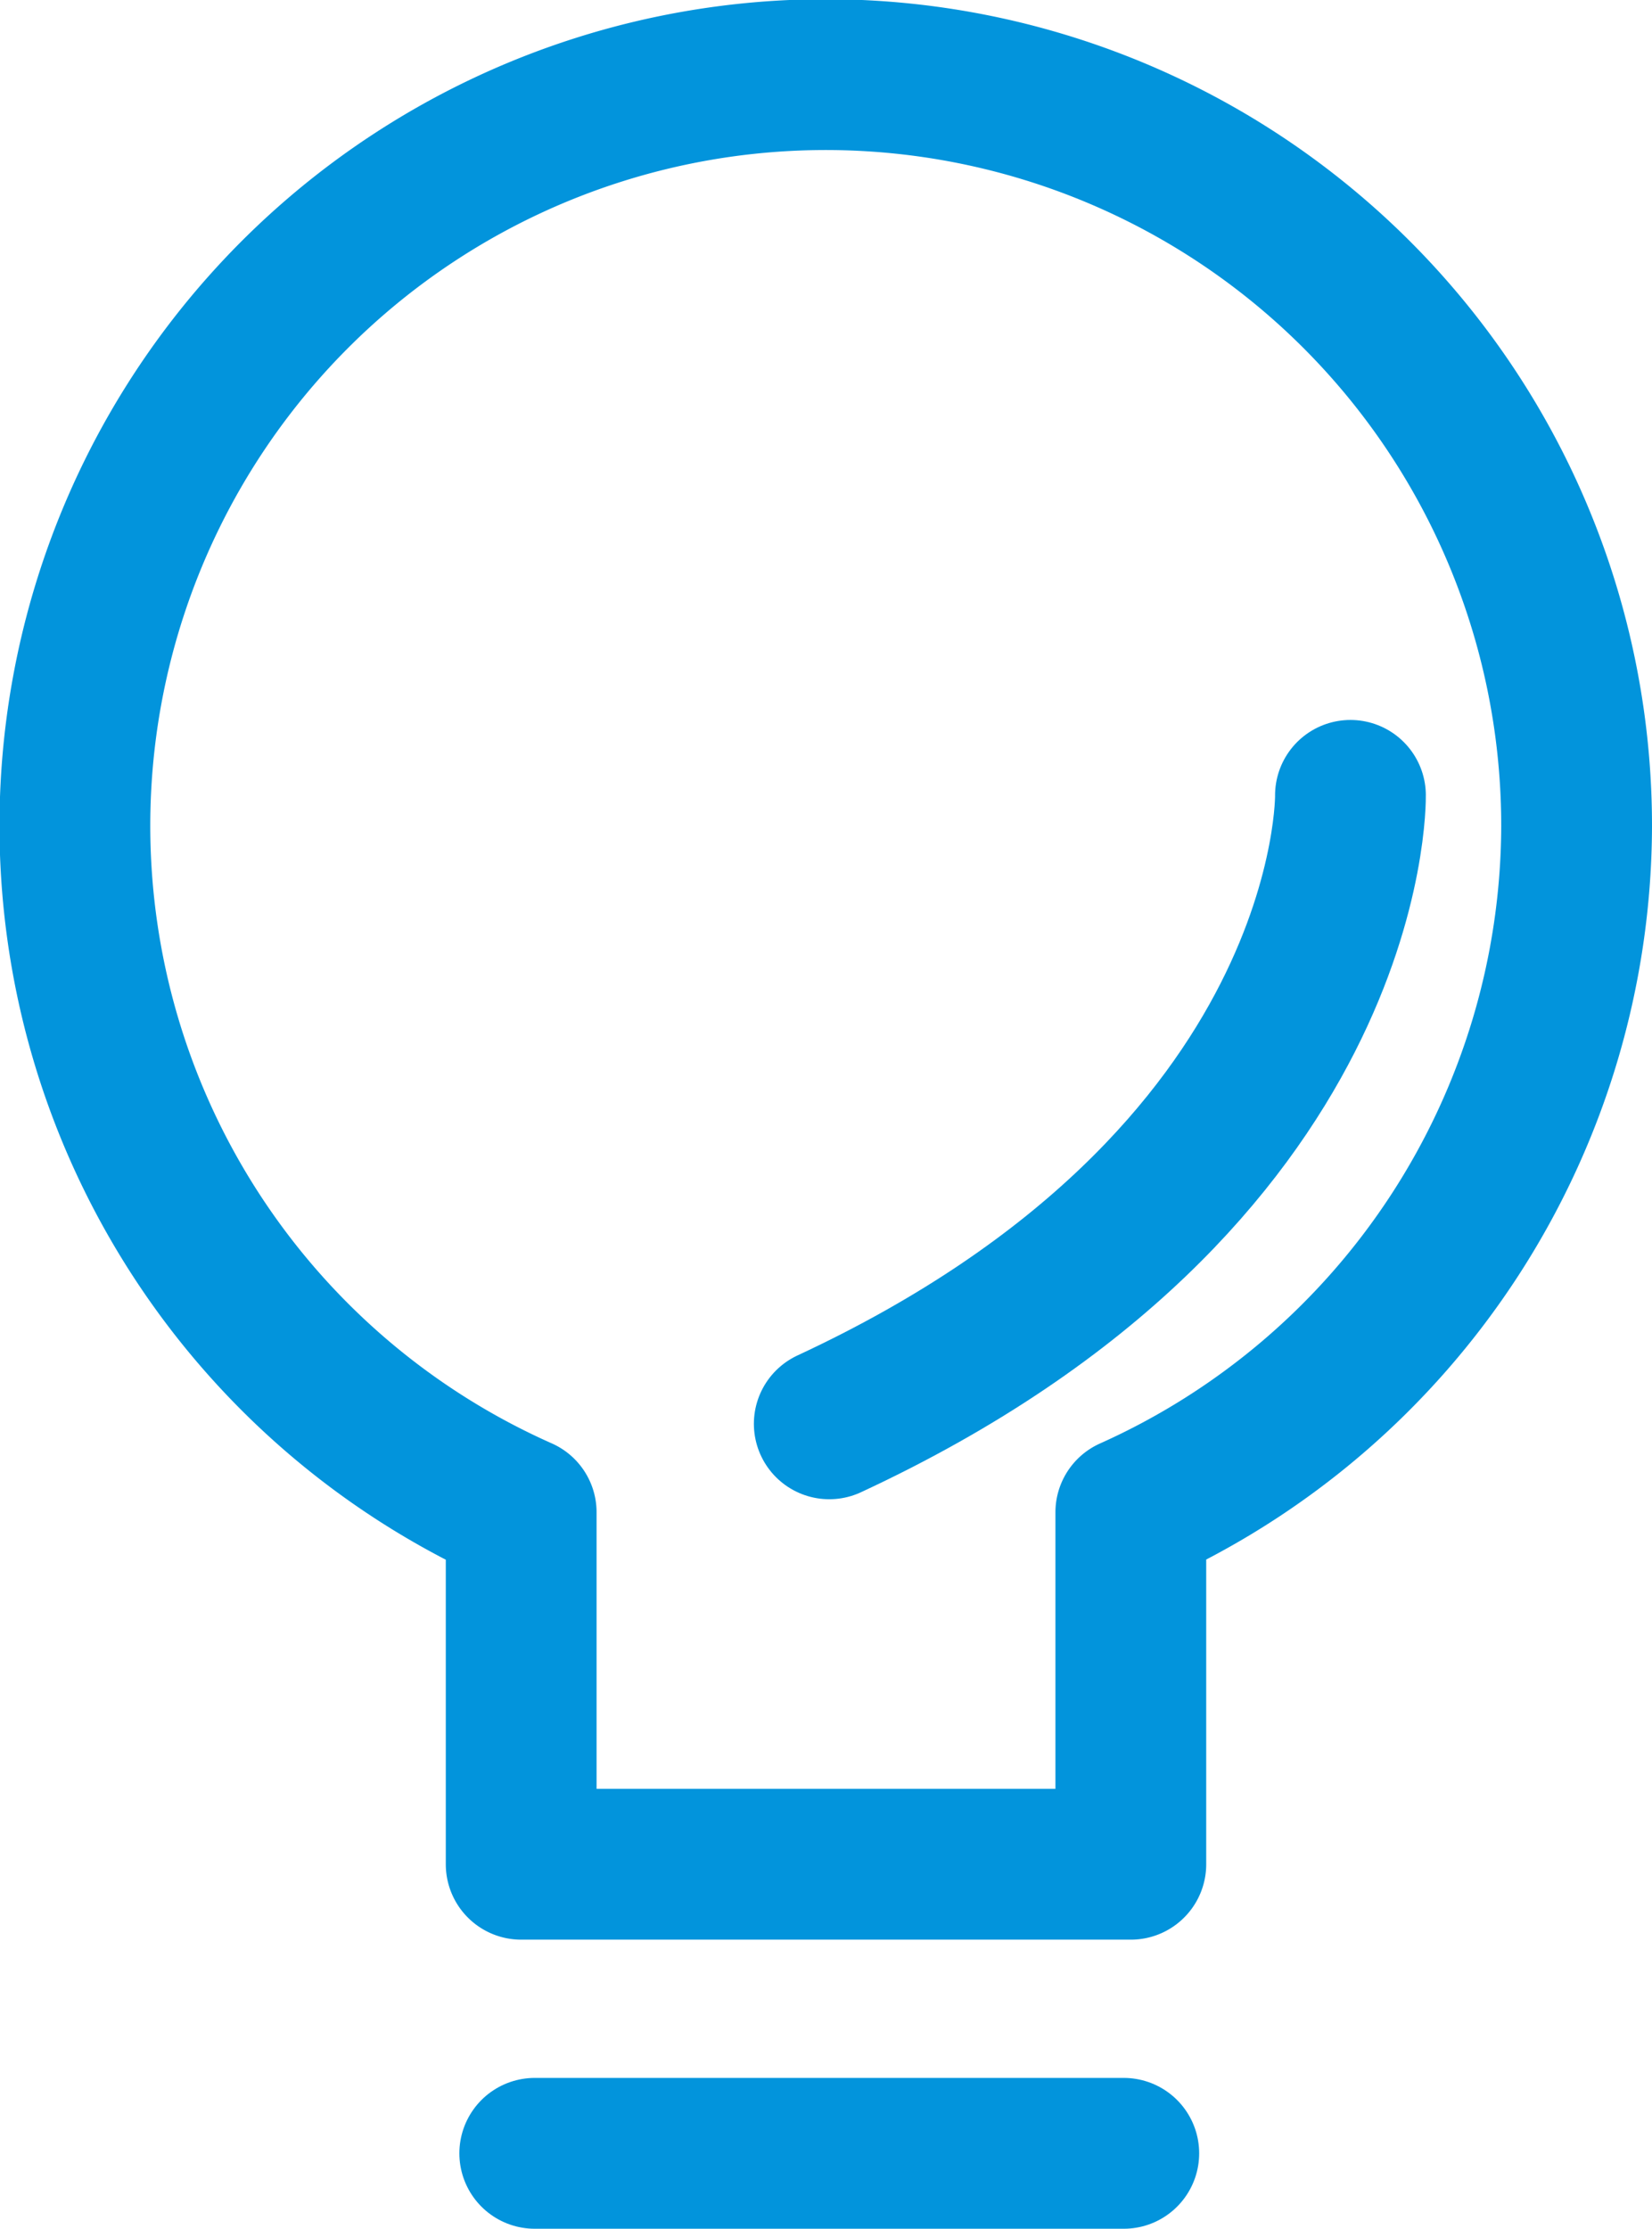 <?xml version="1.0" standalone="no"?>
<!DOCTYPE svg PUBLIC "-//W3C//DTD SVG 1.1//EN" "http://www.w3.org/Graphics/SVG/1.1/DTD/svg11.dtd">
<svg xmlns="http://www.w3.org/2000/svg" viewBox="0 0 32.87 44.33">
	<defs>
		<style>
			.cls-1 {
				fill: none;
				stroke: #0294dc;
				stroke-linecap: round;
				stroke-linejoin: round;
				stroke-width: 3px;
			}
		</style>
	</defs>
	<title>资源 77</title>
	<g id="图层_2" data-name="图层 2">
		<g id="图层_1-2" data-name="图层 1">
			<path class="cls-1" d="M31.37,16.44a14.94,14.94,0,1,0-21,13.64v7H22.5v-7A15,15,0,0,0,31.37,16.44Z" />
			<line class="cls-1" x1="10.64" y1="42.83" x2="22.36" y2="42.83" />
			<path class="cls-1" d="M26.87,15.82S27,23.44,16.5,28.32" />
		</g>
	</g>
</svg>